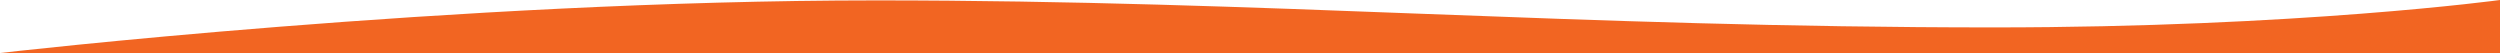 <?xml version="1.0" encoding="utf-8"?>
<!-- Generator: Adobe Illustrator 25.2.0, SVG Export Plug-In . SVG Version: 6.00 Build 0)  -->
<svg version="1.1" id="Layer_1" xmlns="http://www.w3.org/2000/svg" xmlns:xlink="http://www.w3.org/1999/xlink" x="0px" y="0px"
	 viewBox="0 0 1915 40.6" style="enable-background:new 0 0 1915 40.6;" xml:space="preserve">
<style type="text/css">
	.st0{fill:#F26522;}
</style>
<path class="st0" d="M0,40.6c0,0,348-40.3,671.4-40.3c299.8,0,535.5,20.7,855.7,20.7C1760.9,21,1915,0,1915,0v40.6H0z"/>
</svg>
